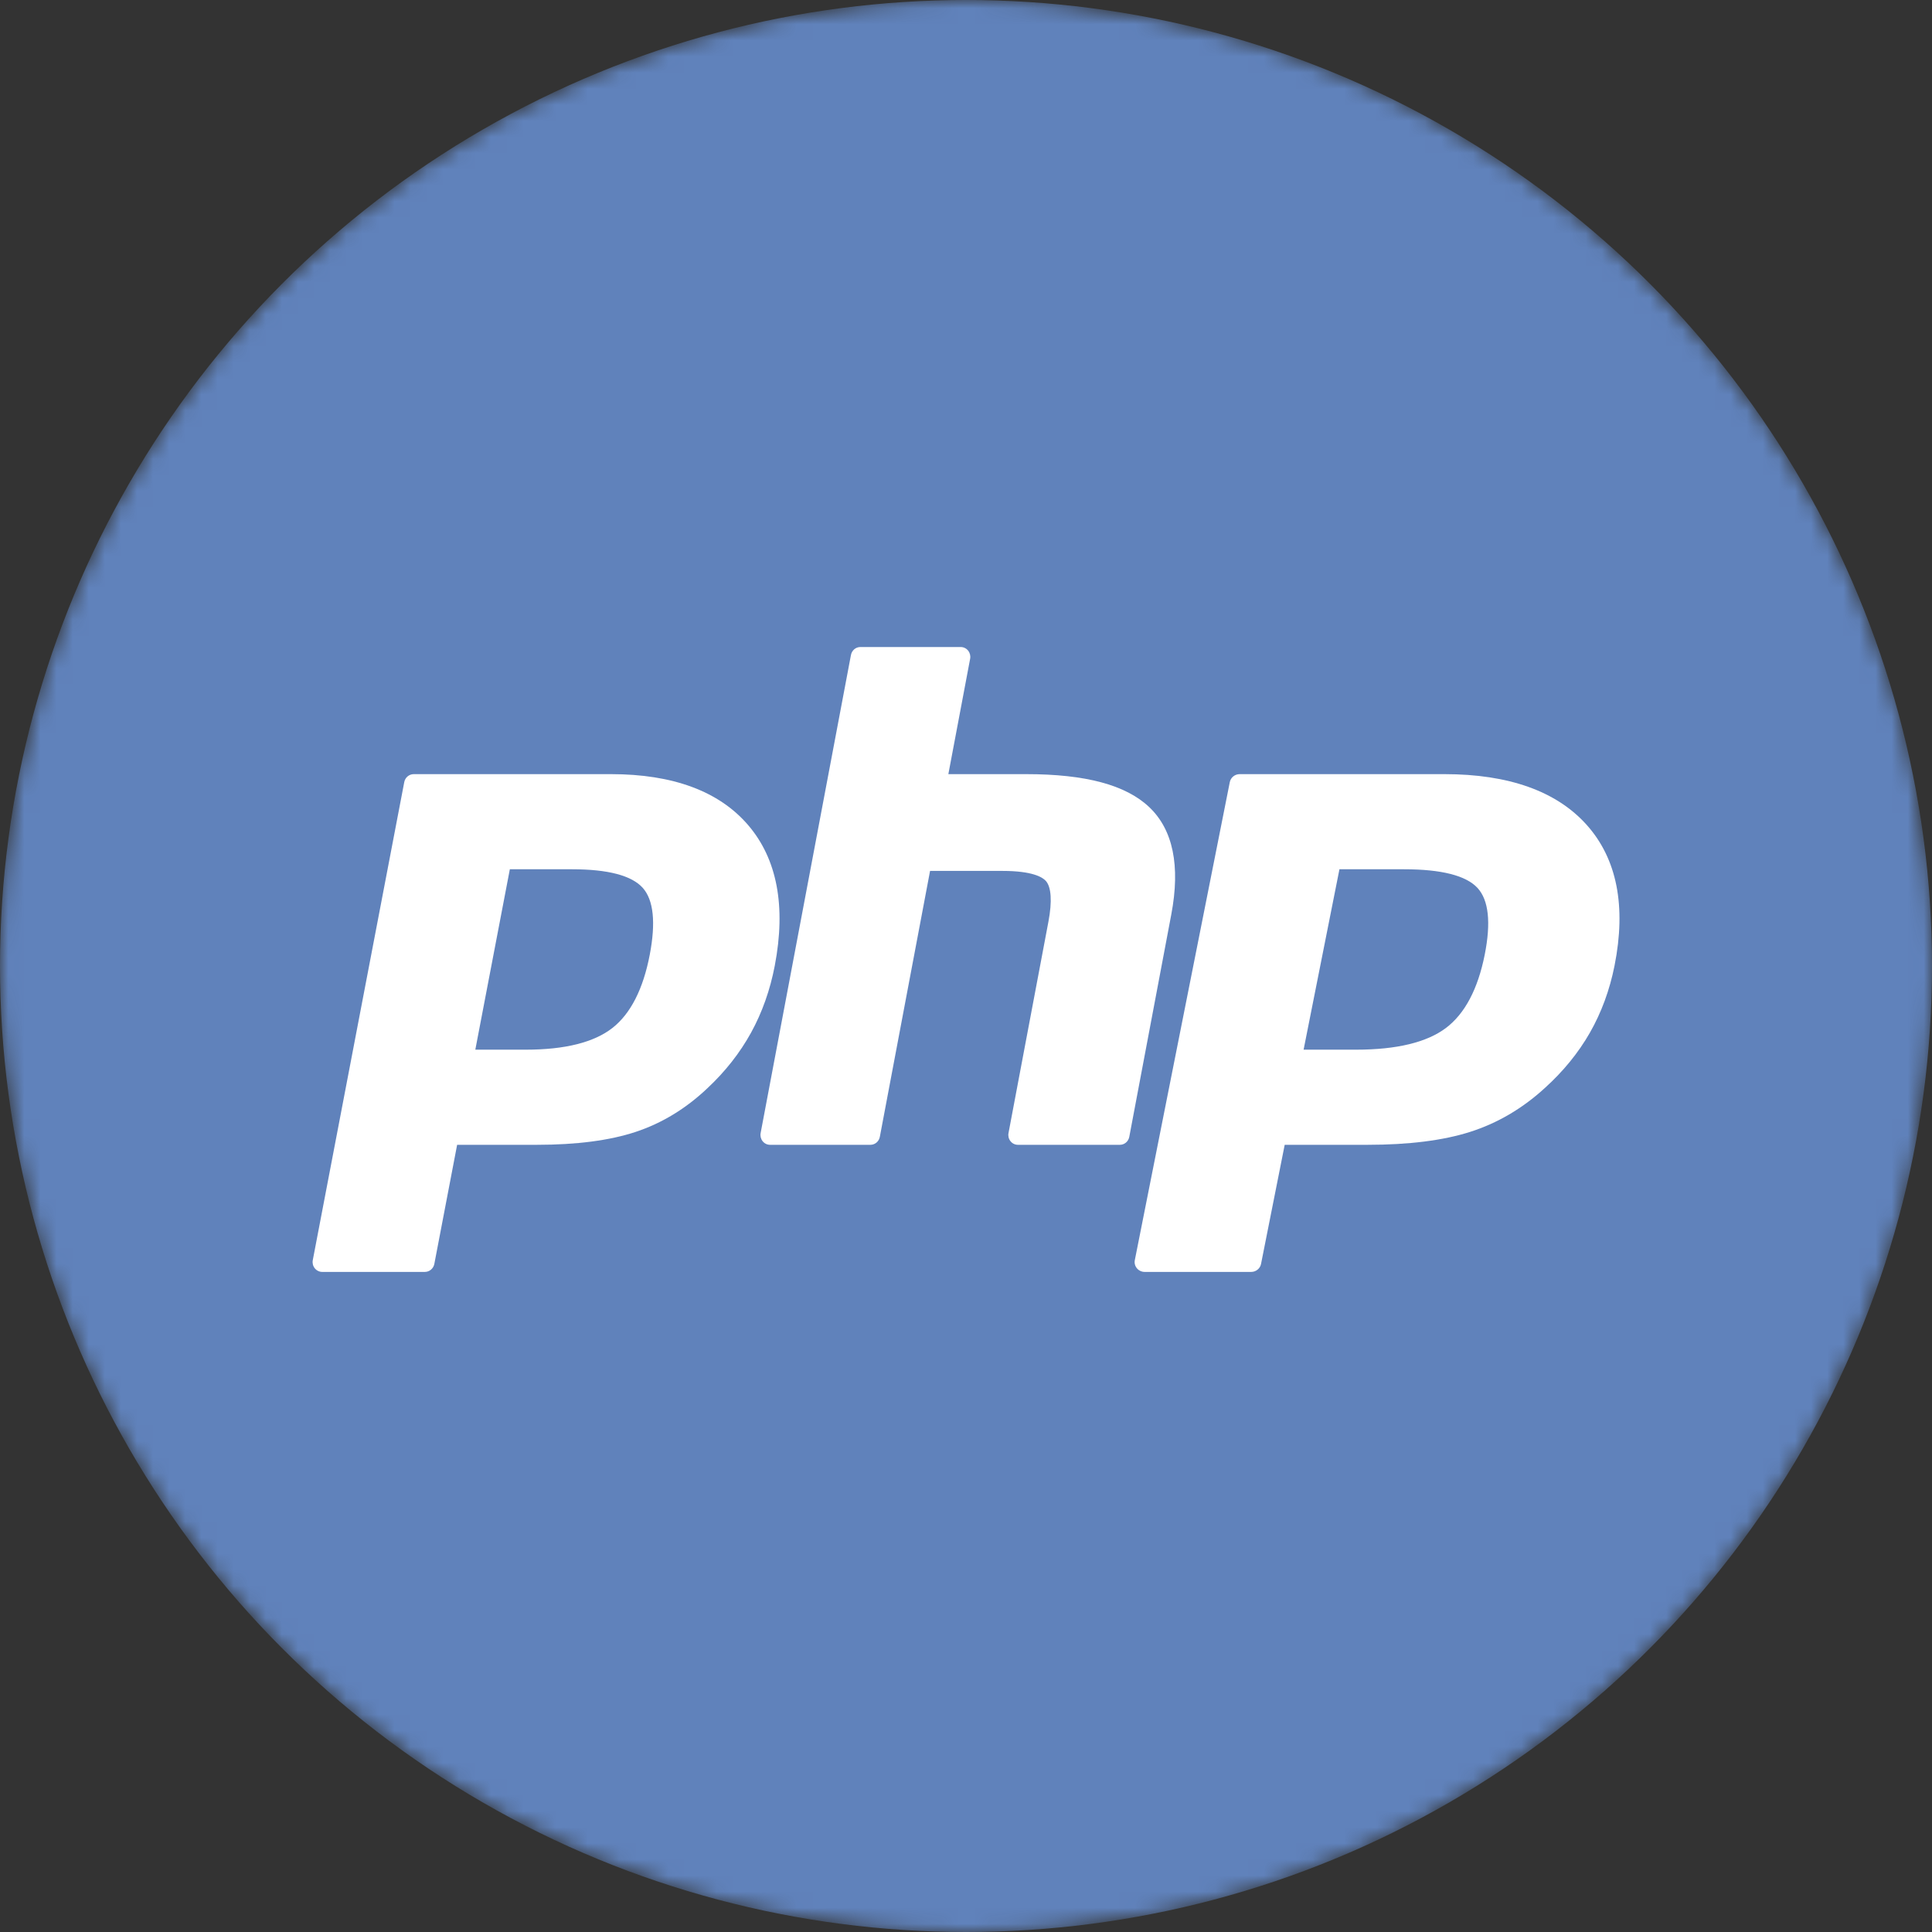 <svg width="120" height="120" viewBox="0 0 120 120" fill="none" xmlns="http://www.w3.org/2000/svg">
<rect x="0" y="0" width="120" height="120" fill="#333333" stroke="none"/>
<mask id="mask0_5855_3271" style="mask-type:alpha" maskUnits="userSpaceOnUse" x="0" y="0" width="120" height="120">
<circle cx="60" cy="60" r="60" fill="#D9D9D9"/>
</mask>
<g mask="url(#mask0_5855_3271)">
<circle cx="60" cy="60" r="60" fill="#6082BB"/>
<path d="M32.667 65.197C35.087 65.197 36.894 64.744 38.037 63.85C39.167 62.966 39.949 61.434 40.358 59.296C40.74 57.298 40.594 55.903 39.926 55.151C39.242 54.382 37.765 53.992 35.535 53.992H31.667L29.523 65.197H32.667ZM20.018 79.001C19.838 79.001 19.668 78.919 19.553 78.778C19.439 78.638 19.393 78.452 19.427 78.273L25.109 48.578C25.164 48.291 25.412 48.083 25.7 48.083H37.946C41.795 48.083 44.66 49.145 46.46 51.239C48.27 53.343 48.829 56.286 48.122 59.983C47.834 61.49 47.338 62.889 46.649 64.141C45.959 65.395 45.048 66.556 43.939 67.591C42.612 68.852 41.11 69.767 39.479 70.305C37.874 70.837 35.812 71.106 33.352 71.106H28.393L26.977 78.506C26.922 78.793 26.674 79.001 26.386 79.001H20.018Z" fill="white"/>
<path d="M63.223 71.106C63.045 71.106 62.877 71.025 62.765 70.883C62.651 70.743 62.606 70.558 62.64 70.378L65.121 57.239C65.357 55.99 65.299 55.093 64.957 54.714C64.748 54.482 64.12 54.094 62.263 54.094H57.768L54.648 70.611C54.594 70.898 54.349 71.106 54.065 71.106H47.828C47.65 71.106 47.482 71.025 47.369 70.883C47.256 70.743 47.211 70.557 47.244 70.378L52.854 40.683C52.908 40.396 53.152 40.188 53.437 40.188H59.674C59.851 40.188 60.02 40.27 60.132 40.411C60.245 40.552 60.291 40.737 60.257 40.916L58.904 48.083H63.739C67.423 48.083 69.921 48.752 71.376 50.127C72.859 51.529 73.322 53.772 72.752 56.793L70.142 70.611C70.088 70.898 69.844 71.106 69.559 71.106H63.223Z" fill="white"/>
<path d="M84.233 65.197C86.746 65.197 88.622 64.744 89.809 63.85C90.983 62.966 91.794 61.434 92.219 59.296C92.616 57.298 92.465 55.903 91.77 55.151C91.061 54.382 89.527 53.992 87.211 53.992H83.195L80.969 65.197H84.233ZM71.099 79.001C70.912 79.001 70.735 78.919 70.617 78.778C70.498 78.638 70.45 78.452 70.485 78.273L76.385 48.578C76.442 48.291 76.7 48.083 76.999 48.083H89.715C93.711 48.083 96.686 49.145 98.556 51.239C100.435 53.343 101.016 56.285 100.281 59.983C99.981 61.49 99.467 62.889 98.752 64.141C98.035 65.395 97.089 66.556 95.938 67.591C94.56 68.852 93 69.767 91.306 70.305C89.639 70.837 87.499 71.106 84.944 71.106H79.795L78.325 78.506C78.268 78.793 78.011 79.001 77.711 79.001H71.099Z" fill="white"/>
</g>
</svg>
